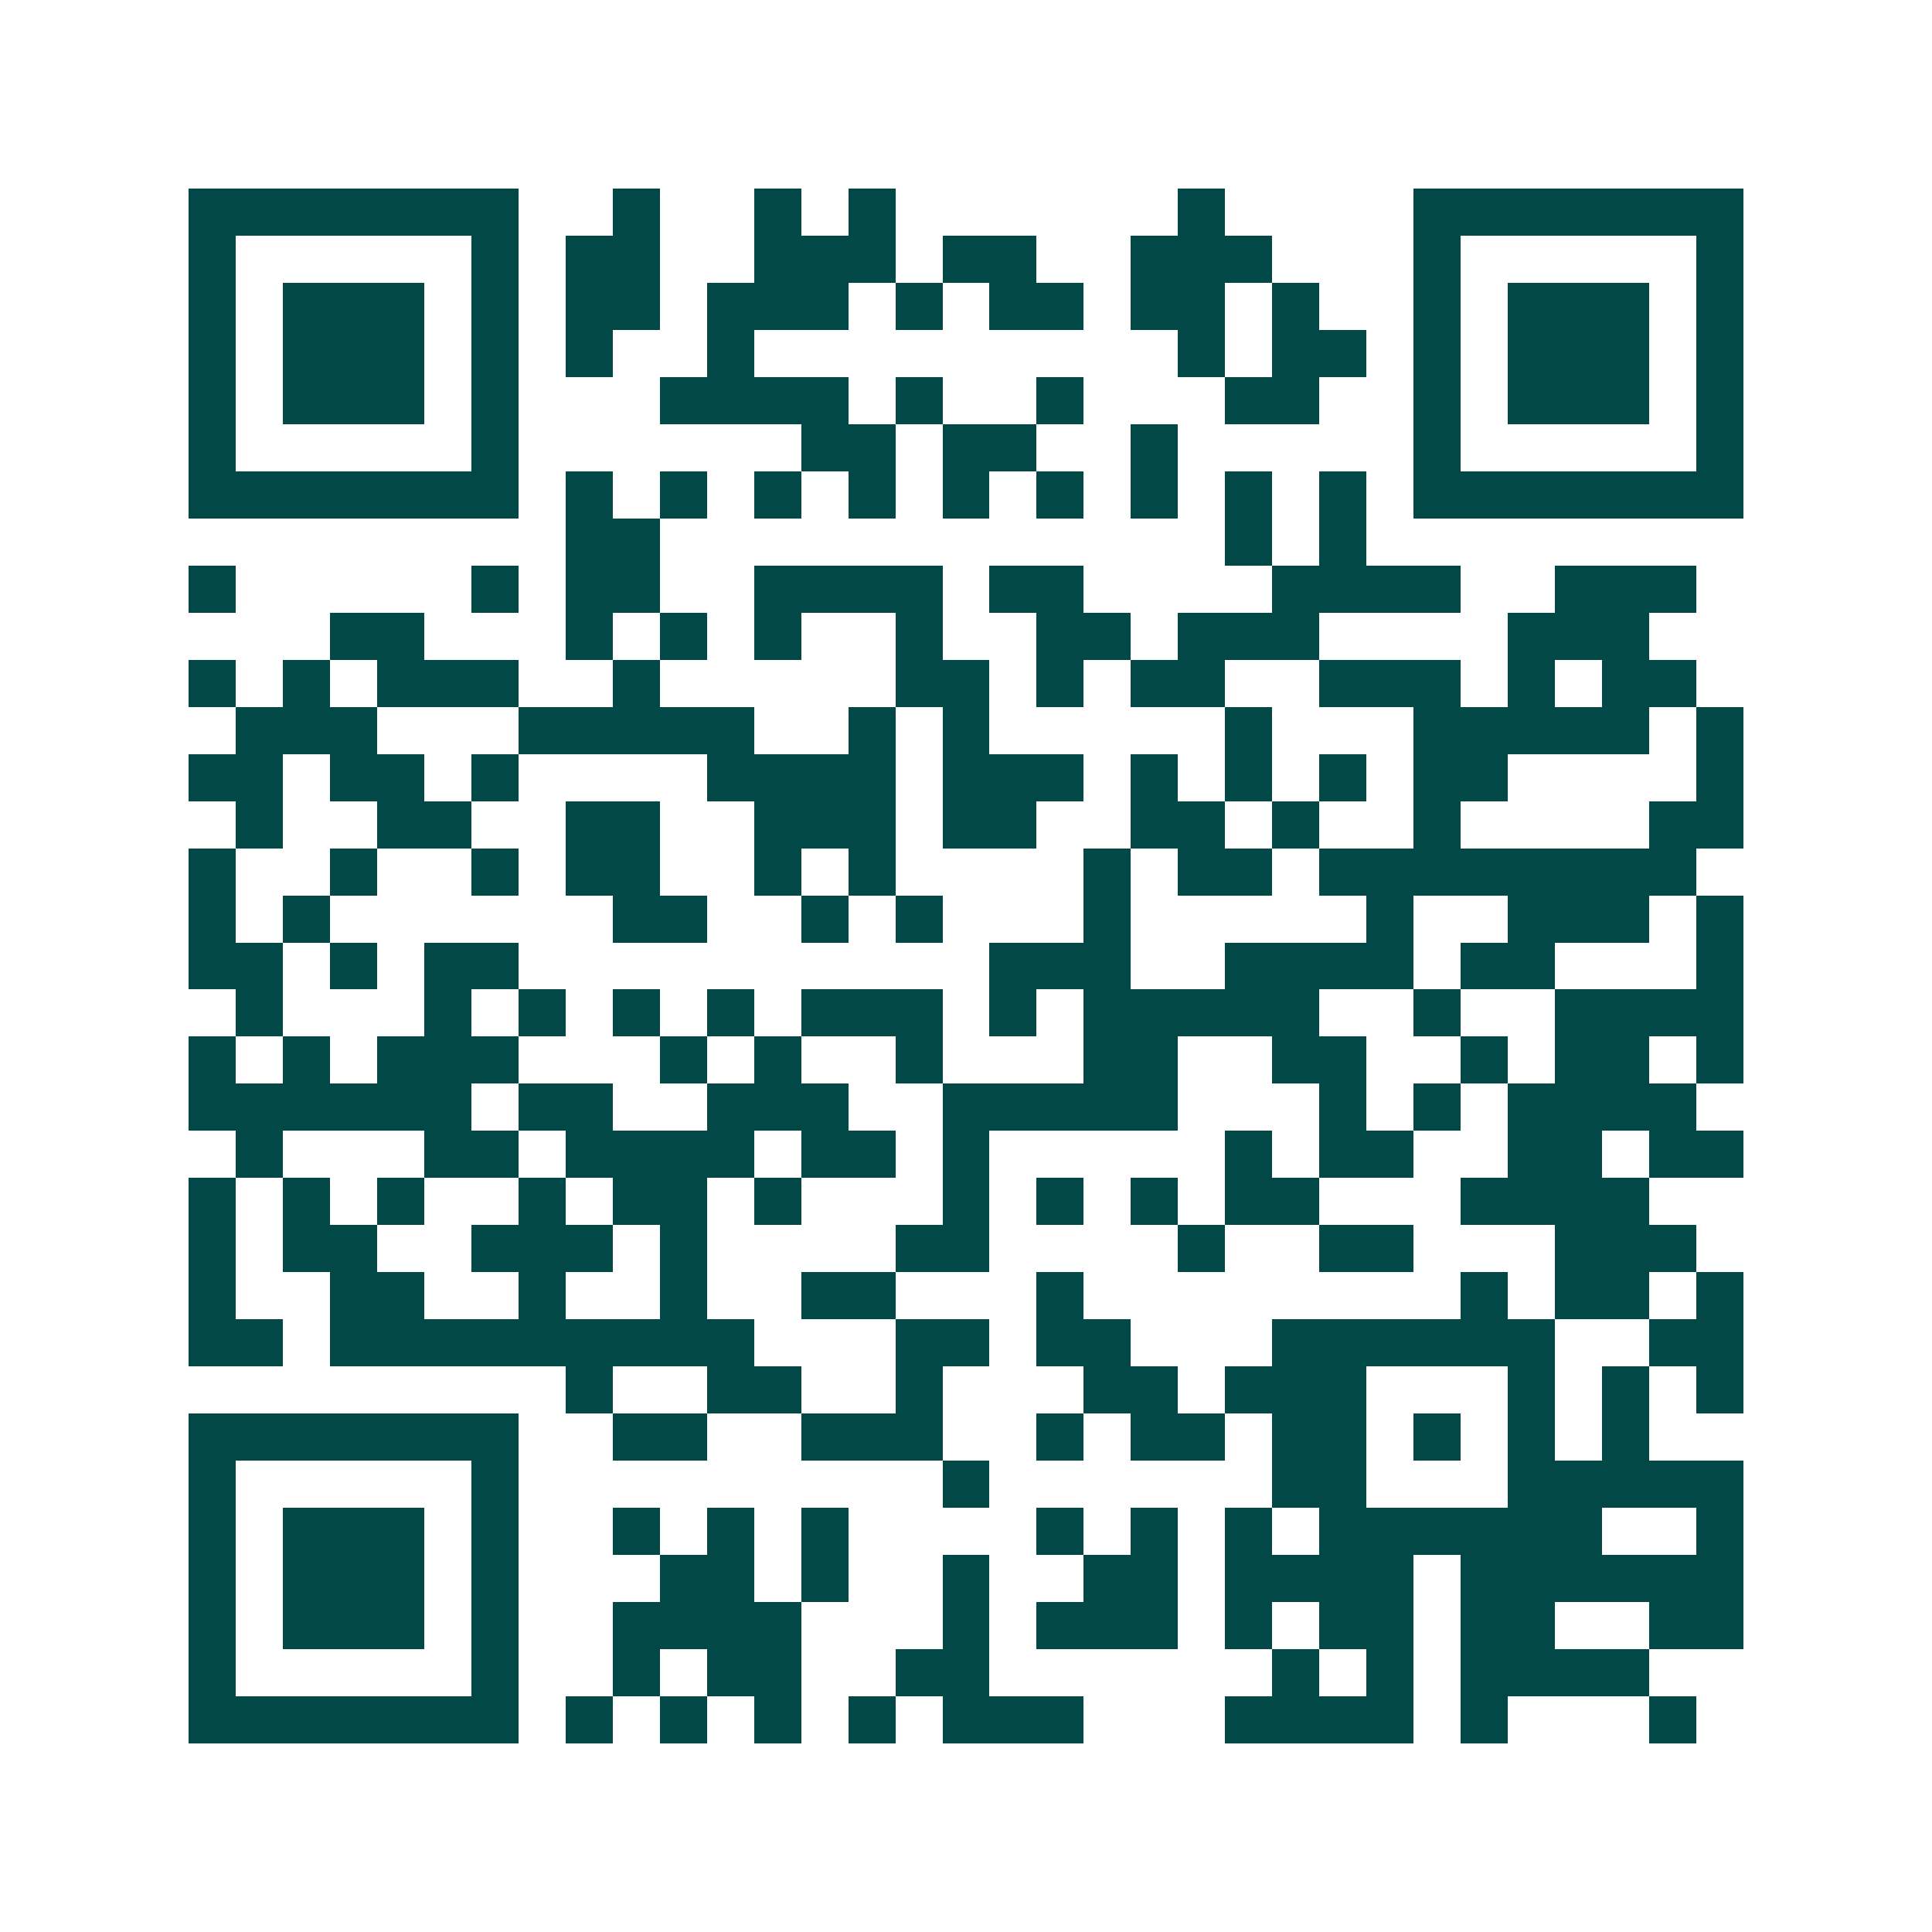 <svg xmlns="http://www.w3.org/2000/svg" width="200" height="200" viewBox="0 0 41 41" shape-rendering="crispEdges"><path fill="#ffffff" d="M0 0h41v41H0z"/><path stroke="#014847" d="M4 4.5h7m2 0h1m2 0h1m1 0h1m6 0h1m4 0h7M4 5.5h1m5 0h1m1 0h2m2 0h3m1 0h2m2 0h3m3 0h1m5 0h1M4 6.5h1m1 0h3m1 0h1m1 0h2m1 0h3m1 0h1m1 0h2m1 0h2m1 0h1m2 0h1m1 0h3m1 0h1M4 7.5h1m1 0h3m1 0h1m1 0h1m2 0h1m9 0h1m1 0h2m1 0h1m1 0h3m1 0h1M4 8.5h1m1 0h3m1 0h1m3 0h4m1 0h1m2 0h1m3 0h2m2 0h1m1 0h3m1 0h1M4 9.5h1m5 0h1m6 0h2m1 0h2m2 0h1m5 0h1m5 0h1M4 10.5h7m1 0h1m1 0h1m1 0h1m1 0h1m1 0h1m1 0h1m1 0h1m1 0h1m1 0h1m1 0h7M12 11.5h2m12 0h1m1 0h1M4 12.5h1m5 0h1m1 0h2m2 0h4m1 0h2m4 0h4m2 0h3M7 13.5h2m3 0h1m1 0h1m1 0h1m2 0h1m2 0h2m1 0h3m4 0h3M4 14.5h1m1 0h1m1 0h3m2 0h1m5 0h2m1 0h1m1 0h2m2 0h3m1 0h1m1 0h2M5 15.5h3m3 0h5m2 0h1m1 0h1m5 0h1m3 0h5m1 0h1M4 16.5h2m1 0h2m1 0h1m4 0h4m1 0h3m1 0h1m1 0h1m1 0h1m1 0h2m4 0h1M5 17.5h1m2 0h2m2 0h2m2 0h3m1 0h2m2 0h2m1 0h1m2 0h1m4 0h2M4 18.5h1m2 0h1m2 0h1m1 0h2m2 0h1m1 0h1m4 0h1m1 0h2m1 0h8M4 19.5h1m1 0h1m6 0h2m2 0h1m1 0h1m3 0h1m5 0h1m2 0h3m1 0h1M4 20.5h2m1 0h1m1 0h2m10 0h3m2 0h4m1 0h2m3 0h1M5 21.5h1m3 0h1m1 0h1m1 0h1m1 0h1m1 0h3m1 0h1m1 0h5m2 0h1m2 0h4M4 22.5h1m1 0h1m1 0h3m3 0h1m1 0h1m2 0h1m3 0h2m2 0h2m2 0h1m1 0h2m1 0h1M4 23.5h6m1 0h2m2 0h3m2 0h5m3 0h1m1 0h1m1 0h4M5 24.5h1m3 0h2m1 0h4m1 0h2m1 0h1m5 0h1m1 0h2m2 0h2m1 0h2M4 25.5h1m1 0h1m1 0h1m2 0h1m1 0h2m1 0h1m3 0h1m1 0h1m1 0h1m1 0h2m3 0h4M4 26.5h1m1 0h2m2 0h3m1 0h1m4 0h2m4 0h1m2 0h2m3 0h3M4 27.5h1m2 0h2m2 0h1m2 0h1m2 0h2m3 0h1m8 0h1m1 0h2m1 0h1M4 28.5h2m1 0h9m3 0h2m1 0h2m3 0h6m2 0h2M12 29.5h1m2 0h2m2 0h1m3 0h2m1 0h3m3 0h1m1 0h1m1 0h1M4 30.5h7m2 0h2m2 0h3m2 0h1m1 0h2m1 0h2m1 0h1m1 0h1m1 0h1M4 31.5h1m5 0h1m9 0h1m6 0h2m3 0h5M4 32.5h1m1 0h3m1 0h1m2 0h1m1 0h1m1 0h1m4 0h1m1 0h1m1 0h1m1 0h6m2 0h1M4 33.5h1m1 0h3m1 0h1m3 0h2m1 0h1m2 0h1m2 0h2m1 0h4m1 0h6M4 34.5h1m1 0h3m1 0h1m2 0h4m3 0h1m1 0h3m1 0h1m1 0h2m1 0h2m2 0h2M4 35.5h1m5 0h1m2 0h1m1 0h2m2 0h2m6 0h1m1 0h1m1 0h4M4 36.5h7m1 0h1m1 0h1m1 0h1m1 0h1m1 0h3m3 0h4m1 0h1m3 0h1"/></svg>
